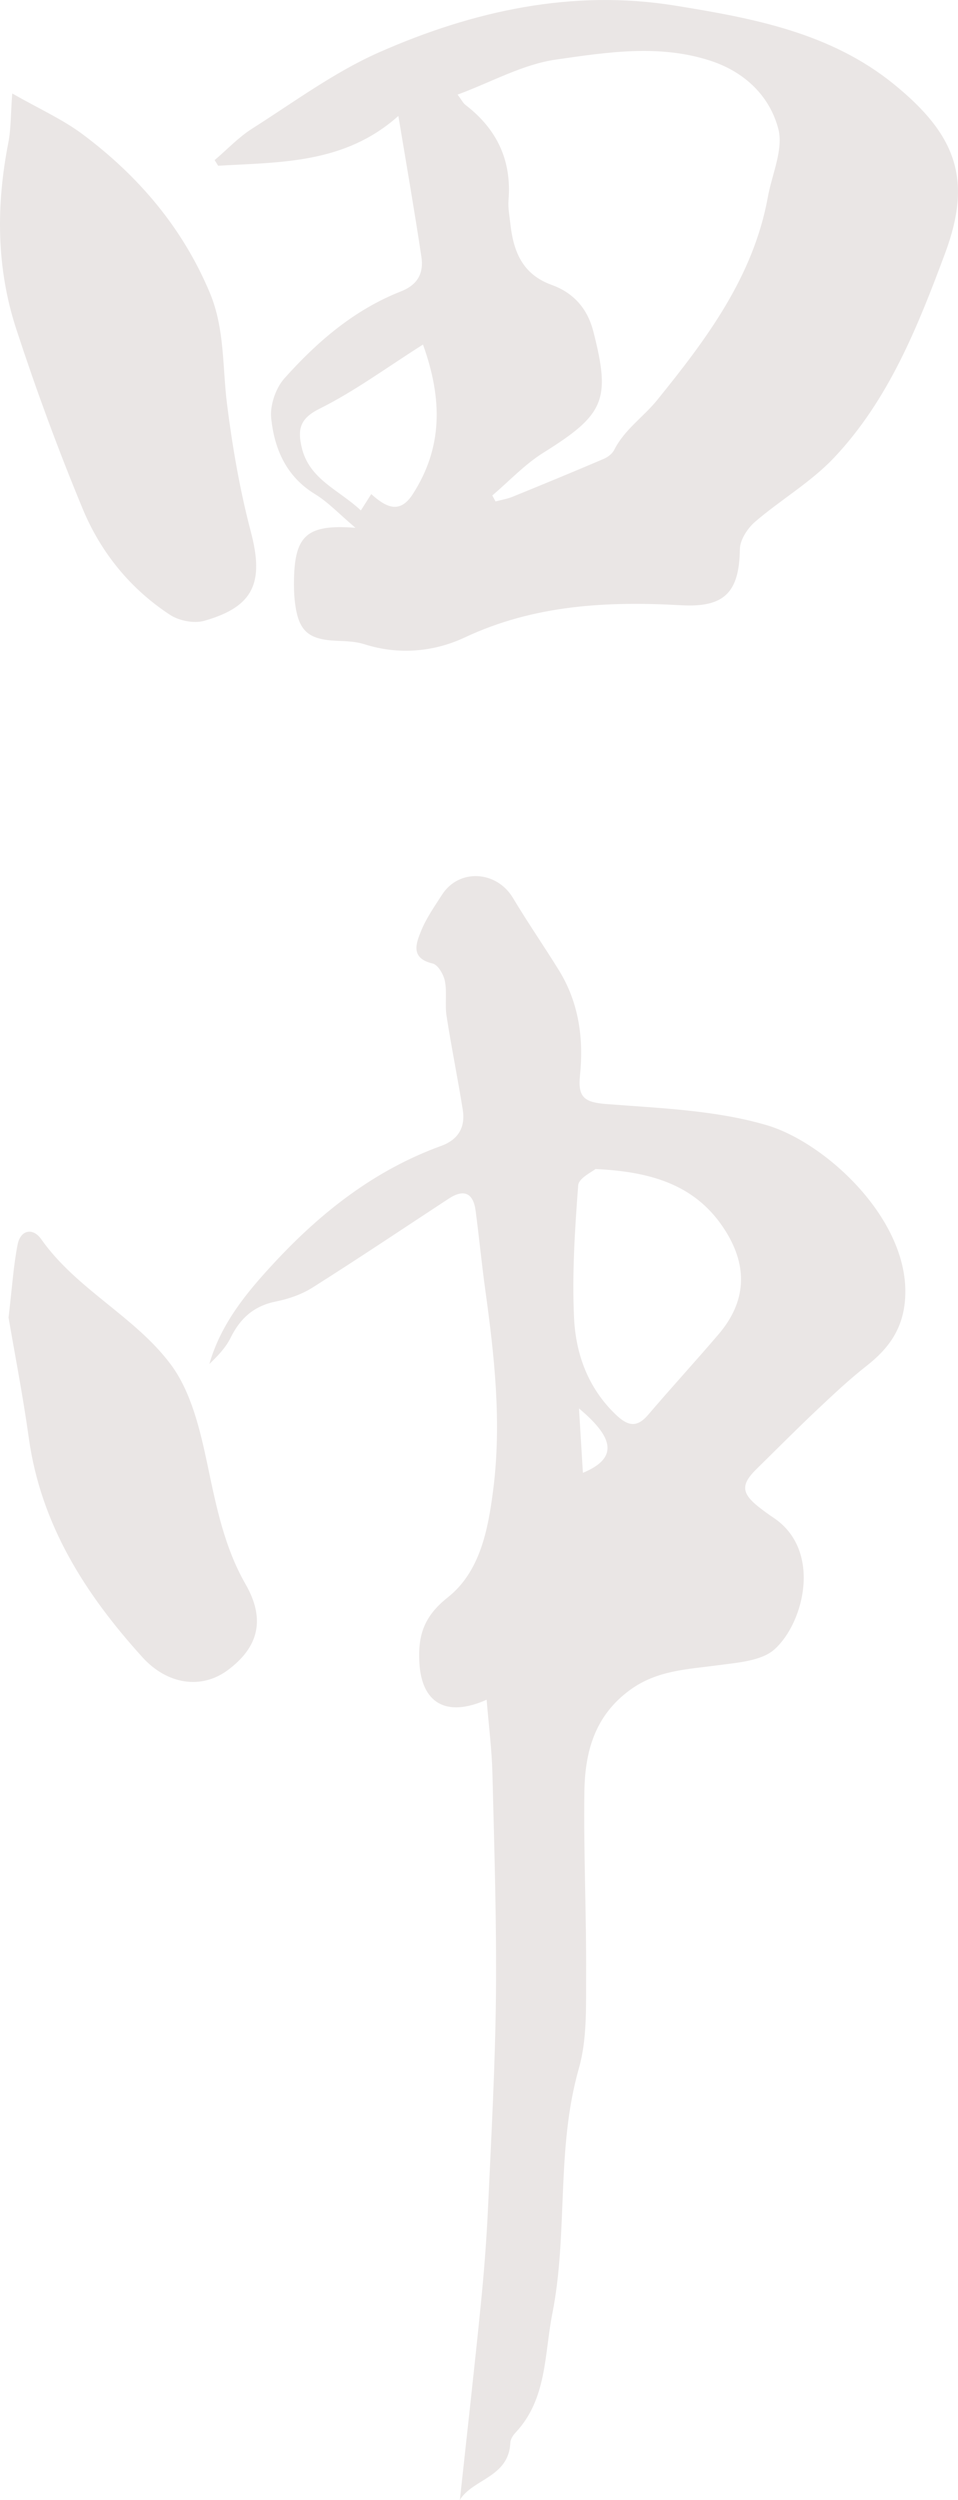 <?xml version="1.0" encoding="UTF-8"?>
<svg id="Layer_2" data-name="Layer 2" xmlns="http://www.w3.org/2000/svg" viewBox="0 0 166.8 435.14">
  <defs>
    <style>
      .cls-1 {
        fill: #eae6e5;
      }
    </style>
  </defs>
  <g id="Layer_1-2" data-name="Layer 1">
    <g>
      <path class="cls-1" d="M80.07,435.14c1.23-11.43,2.52-22.75,3.65-34.09.58-5.78,1.02-11.58,1.28-17.38.56-12.16,1.23-24.33,1.35-36.49.12-12.8-.29-25.6-.61-38.4-.1-4.2-.64-8.39-1.01-12.93-7.16,3.2-11.33.46-11.71-6.43-.26-4.67.71-8.02,4.92-11.36,5.62-4.45,7.04-11.7,7.94-18.81,1.48-11.69.21-23.21-1.39-34.75-.63-4.56-1.07-9.14-1.67-13.7-.41-3.16-2.02-3.92-4.73-2.14-7.88,5.17-15.71,10.42-23.67,15.45-1.88,1.19-4.15,1.98-6.35,2.42-3.81.76-6.22,2.88-7.9,6.29-.86,1.75-2.27,3.22-3.72,4.6,2.03-7.06,6.49-12.46,11.35-17.68,8.23-8.85,17.52-16.11,29-20.28,3.01-1.09,4.26-3.27,3.77-6.32-.87-5.45-1.98-10.87-2.82-16.32-.31-1.99.1-4.1-.29-6.06-.23-1.15-1.2-2.83-2.13-3.05-3.87-.91-2.92-3.45-2.02-5.65.9-2.23,2.33-4.27,3.65-6.32,2.94-4.6,9.49-4.22,12.35.55,2.56,4.28,5.4,8.38,8.02,12.62,3.47,5.63,4.32,11.9,3.65,18.31-.4,3.84.84,4.66,4.61,4.95,9.36.73,19.01,1.06,27.91,3.68,10.29,3.03,24.94,16.51,24.1,30.08-.32,5.28-2.8,8.74-6.7,11.8-3.04,2.38-5.86,5.04-8.67,7.69-3.57,3.37-7.03,6.86-10.53,10.3-2.7,2.65-2.62,4.17.35,6.54.85.67,1.72,1.31,2.62,1.91,8.46,5.62,5.37,18.22.22,22.88-2.28,2.07-6.47,2.34-9.87,2.8-5.33.72-10.6.86-15.31,4.29-6.17,4.49-7.86,10.81-7.96,17.68-.15,10.68.36,21.37.3,32.06-.03,5.4.19,11.05-1.26,16.14-4.01,14.04-1.84,28.63-4.62,42.68-1.4,7.05-.9,14.83-6.38,20.69-.44.47-.9,1.15-.93,1.75-.24,6.07-6.53,6.31-8.79,9.99M103.66,203.49c-.5.45-2.89,1.55-2.99,2.83-.58,7.68-1.08,15.42-.72,23.09.3,6.26,2.43,12.17,7.23,16.78,2.06,1.98,3.65,2.44,5.68.06,4.03-4.73,8.24-9.3,12.27-14.03,4.82-5.65,5.1-11.74,1.19-17.96-4.86-7.74-12.42-10.32-22.67-10.78M100.81,245.15c.26,4.19.46,7.61.68,11.21,6.58-2.72,4.97-6.46-.68-11.21"/>
      <path class="cls-1" d="M61.89,91.87c-2.82-2.39-4.73-4.45-7.04-5.86-5.02-3.06-7.07-7.86-7.63-13.19-.24-2.25.77-5.25,2.29-6.95,5.7-6.39,12.19-11.97,20.3-15.15,2.98-1.17,3.98-3.24,3.56-6.02-1.2-8-2.59-15.96-4.01-24.52-9.34,8.35-20.48,8.03-31.38,8.67-.2-.33-.4-.65-.61-.98,2.17-1.84,4.15-3.97,6.53-5.48,7.28-4.62,14.34-9.86,22.17-13.31C82.41,1.88,99.66-1.92,117.57.98c13.46,2.18,27.01,4.67,38.11,13.71,10.67,8.69,13.71,16.4,8.89,29.35-4.76,12.78-9.83,25.56-19.38,35.66-4.01,4.24-9.27,7.29-13.73,11.13-1.32,1.14-2.62,3.15-2.64,4.78-.1,7.61-2.81,10.15-10.2,9.74-12.91-.72-25.56-.09-37.69,5.6-5.3,2.49-11.46,3.11-17.47,1.19-1.51-.48-3.18-.54-4.79-.6-5.03-.21-6.71-1.69-7.32-6.72-.16-1.34-.19-2.7-.16-4.05.16-7.56,2.28-9.56,10.7-8.9M85.72,86.25c.19.34.37.68.56,1.03,1-.27,2.03-.43,2.98-.82,5.3-2.16,10.6-4.34,15.86-6.59.71-.3,1.48-.89,1.82-1.56,1.78-3.54,5.1-5.74,7.45-8.64,8.55-10.56,16.79-21.48,19.31-35.41.72-3.96,2.73-8.26,1.82-11.8-1.47-5.68-5.8-9.91-11.77-11.87-8.95-2.94-18.08-1.49-26.96-.22-5.78.83-11.23,3.92-17.12,6.1.73.96.97,1.48,1.37,1.79,5.47,4.19,8.07,9.64,7.5,16.57-.11,1.33.16,2.7.31,4.04.52,4.82,2.06,8.86,7.18,10.71,3.74,1.35,6.21,4.01,7.26,8.05,3.09,11.99,1.98,14.51-8.68,21.17-3.25,2.03-5.95,4.94-8.89,7.44M73.65,59.97c-6.36,4.03-11.92,8.14-18.01,11.17-3.45,1.71-3.82,3.6-3.13,6.65,1.28,5.68,6.55,7.48,10.32,11.06.67-1.06,1.18-1.85,1.81-2.85,2.61,2.36,4.98,3.48,7.21.04,5.17-8.01,5.28-16.38,1.8-26.06"/>
      <path class="cls-1" d="M2.13,16.27c4.57,2.62,8.79,4.49,12.39,7.2,9.64,7.24,17.26,16.17,22,27.46,2.64,6.3,2.19,12.91,3.01,19.42.94,7.46,2.23,14.93,4.14,22.19,2.32,8.81.58,13.05-8.11,15.52-1.76.5-4.35,0-5.91-1.01-6.95-4.53-12.1-10.89-15.24-18.45-4.27-10.3-8.14-20.79-11.6-31.39C-.63,46.66-.69,35.79,1.44,24.89c.49-2.48.42-5.06.69-8.62"/>
      <path class="cls-1" d="M1.49,229.32c.62-5.21.85-8.99,1.57-12.67.52-2.66,2.71-2.96,4.1-.98,6.16,8.76,16.31,13.45,22.54,21.78,3.61,4.81,5.16,11.51,6.45,17.62,1.51,7.18,2.92,14.25,6.61,20.68,3.45,6.01,2.37,10.93-3.17,15-4.57,3.35-10.48,2.46-14.79-2.29-9.94-10.97-17.68-23.06-19.78-38.14-1.04-7.46-2.49-14.86-3.53-20.98"/>
    </g>
  </g>
</svg>